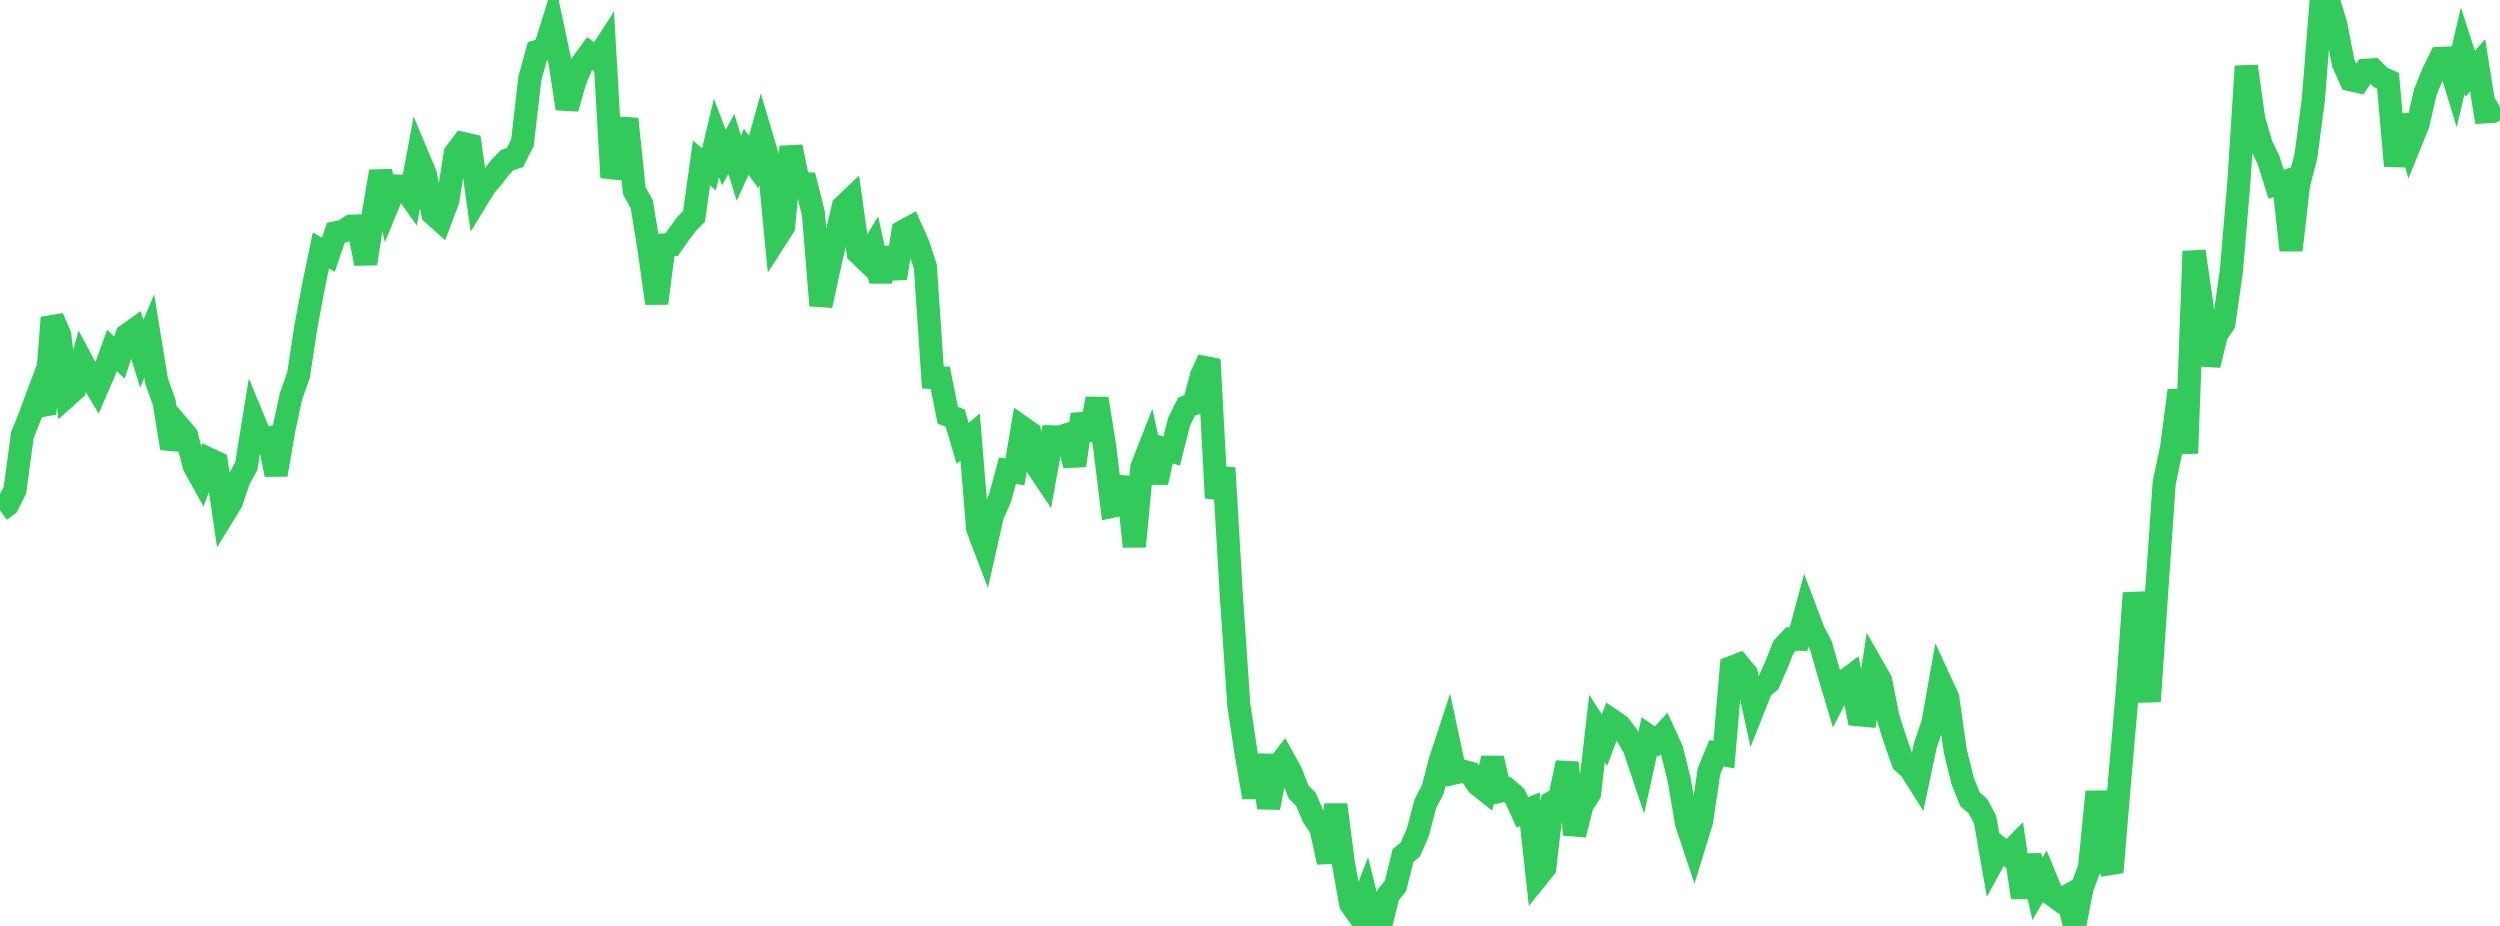 <?xml version="1.0" standalone="no"?>
<!DOCTYPE svg PUBLIC "-//W3C//DTD SVG 1.1//EN" "http://www.w3.org/Graphics/SVG/1.1/DTD/svg11.dtd">

<svg width="135" height="50" viewBox="0 0 135 50" preserveAspectRatio="none" 
  xmlns="http://www.w3.org/2000/svg"
  xmlns:xlink="http://www.w3.org/1999/xlink">


<polyline points="0.0, 27.563 0.403, 27.268 0.806, 26.468 1.209, 23.49 1.612, 22.49 2.015, 21.406 2.418, 22.352 2.821, 17.154 3.224, 18.089 3.627, 21.377 4.03, 21.018 4.433, 19.53 4.836, 20.284 5.239, 20.965 5.642, 20.034 6.045, 18.923 6.448, 19.312 6.851, 18.097 7.254, 17.81 7.657, 19.107 8.06, 18.144 8.463, 20.607 8.866, 21.719 9.269, 24.21 9.672, 23.044 10.075, 23.517 10.478, 25.141 10.881, 25.867 11.284, 24.796 11.687, 24.985 12.09, 27.761 12.493, 27.107 12.896, 25.903 13.299, 25.177 13.701, 22.706 14.104, 23.68 14.507, 23.633 14.91, 25.633 15.313, 23.267 15.716, 21.39 16.119, 20.262 16.522, 17.62 16.925, 15.474 17.328, 13.526 17.731, 13.759 18.134, 12.569 18.537, 12.482 18.94, 12.218 19.343, 12.201 19.746, 14.233 20.149, 11.63 20.552, 9.259 20.955, 11.023 21.358, 10.045 21.761, 10.052 22.164, 10.617 22.567, 8.459 22.97, 9.423 23.373, 11.536 23.776, 11.897 24.179, 10.834 24.582, 8.292 24.985, 7.75 25.388, 7.84 25.791, 10.698 26.194, 10.039 26.597, 9.576 27.0, 9.043 27.403, 8.634 27.806, 8.506 28.209, 7.713 28.612, 4.24 29.015, 2.773 29.418, 2.647 29.821, 1.367 30.224, 3.26 30.627, 5.862 31.03, 4.412 31.433, 3.437 31.836, 2.883 32.239, 3.192 32.642, 2.568 33.045, 9.587 33.448, 8.11 33.851, 6.426 34.254, 10.311 34.657, 11.027 35.06, 13.532 35.463, 16.377 35.866, 13.227 36.269, 13.211 36.672, 12.638 37.075, 12.095 37.478, 11.681 37.881, 8.801 38.284, 9.146 38.687, 7.452 39.09, 8.515 39.493, 7.766 39.896, 9.084 40.299, 8.197 40.701, 8.756 41.104, 7.307 41.507, 8.671 41.91, 12.866 42.313, 12.239 42.716, 7.927 43.119, 9.895 43.522, 9.918 43.925, 11.533 44.328, 16.497 44.731, 14.638 45.134, 12.856 45.537, 11.155 45.94, 10.771 46.343, 13.651 46.746, 14.036 47.149, 13.357 47.552, 15.181 47.955, 13.413 48.358, 15.02 48.761, 12.503 49.164, 12.281 49.567, 13.176 49.97, 14.404 50.373, 20.384 50.776, 20.405 51.179, 22.418 51.582, 22.582 51.985, 23.947 52.388, 23.6 52.791, 28.533 53.194, 29.591 53.597, 27.805 54.0, 26.901 54.403, 25.415 54.806, 25.487 55.209, 23.093 55.612, 23.377 56.015, 25.206 56.418, 25.807 56.821, 23.592 57.224, 23.601 57.627, 23.476 58.03, 25.137 58.433, 22.381 58.836, 23.732 59.239, 21.528 59.642, 24.046 60.045, 27.339 60.448, 27.251 60.851, 25.793 61.254, 29.51 61.657, 25.247 62.06, 24.219 62.463, 26.047 62.866, 24.234 63.269, 24.355 63.672, 22.764 64.075, 21.961 64.478, 21.797 64.881, 20.295 65.284, 19.409 65.687, 26.89 66.09, 25.275 66.493, 32.174 66.896, 38.082 67.299, 40.737 67.701, 43.053 68.104, 40.785 68.507, 43.62 68.91, 41.509 69.313, 40.991 69.716, 41.718 70.119, 42.756 70.522, 43.169 70.925, 44.113 71.328, 44.72 71.731, 46.556 72.134, 43.461 72.537, 46.59 72.94, 48.818 73.343, 49.388 73.746, 48.35 74.149, 49.968 74.552, 49.986 74.955, 48.342 75.358, 47.84 75.761, 46.205 76.164, 45.867 76.567, 44.936 76.97, 43.397 77.373, 42.624 77.776, 41.075 78.179, 39.848 78.582, 41.731 78.985, 41.64 79.388, 41.747 79.791, 42.351 80.194, 42.672 80.597, 40.946 81.0, 42.726 81.403, 42.636 81.806, 42.988 82.209, 43.874 82.612, 43.698 83.015, 47.359 83.418, 46.859 83.821, 43.328 84.224, 43.085 84.627, 41.186 85.03, 45.066 85.433, 43.48 85.836, 42.84 86.239, 39.337 86.642, 39.968 87.045, 38.903 87.448, 39.175 87.851, 39.7 88.254, 40.399 88.657, 41.598 89.06, 39.766 89.463, 40.036 89.866, 39.6 90.269, 40.473 90.672, 42.093 91.075, 44.462 91.478, 45.673 91.881, 44.364 92.284, 41.657 92.687, 40.674 93.09, 40.753 93.493, 36.048 93.896, 35.892 94.299, 36.377 94.701, 38.206 95.104, 37.189 95.507, 36.846 95.91, 35.935 96.313, 34.932 96.716, 34.504 97.119, 34.517 97.522, 33.018 97.925, 34.084 98.328, 34.856 98.731, 36.264 99.134, 37.617 99.537, 36.832 99.94, 36.532 100.343, 38.592 100.746, 38.63 101.149, 36.041 101.552, 36.748 101.955, 38.751 102.358, 40.01 102.761, 41.155 103.164, 41.521 103.567, 42.158 103.97, 40.247 104.373, 39.076 104.776, 36.807 105.179, 37.679 105.582, 40.54 105.985, 42.176 106.388, 43.168 106.791, 43.515 107.194, 44.246 107.597, 46.559 108.0, 45.818 108.403, 46.132 108.806, 45.725 109.209, 48.456 109.612, 46.198 110.015, 48.006 110.418, 47.325 110.821, 48.309 111.224, 48.609 111.627, 48.388 112.03, 50.0 112.433, 47.931 112.836, 46.862 113.239, 42.754 113.642, 46.165 114.045, 47.096 114.448, 42.264 114.851, 37.654 115.254, 32.024 115.657, 34.638 116.06, 37.876 116.463, 31.91 116.866, 26.074 117.269, 24.166 117.672, 21.085 118.075, 24.474 118.478, 13.57 118.881, 16.315 119.284, 19.717 119.687, 18.049 120.09, 17.474 120.493, 14.634 120.896, 9.896 121.299, 3.578 121.701, 6.427 122.104, 7.82 122.507, 8.653 122.91, 9.948 123.313, 9.822 123.716, 13.509 124.119, 9.973 124.522, 8.42 124.925, 5.342 125.328, 0.199 125.731, 0.0 126.134, 1.334 126.537, 3.406 126.94, 4.305 127.343, 4.396 127.746, 3.798 128.149, 3.77 128.552, 4.183 128.955, 4.362 129.358, 8.957 129.761, 6.245 130.164, 7.705 130.567, 6.714 130.97, 4.968 131.373, 3.969 131.776, 3.154 132.179, 3.138 132.582, 4.467 132.985, 2.737 133.388, 3.983 133.791, 3.523 134.194, 6.038 134.597, 6.013 135.0, 5.779" fill="none" stroke="#32ca5b" stroke-width="1.25"/>

</svg>